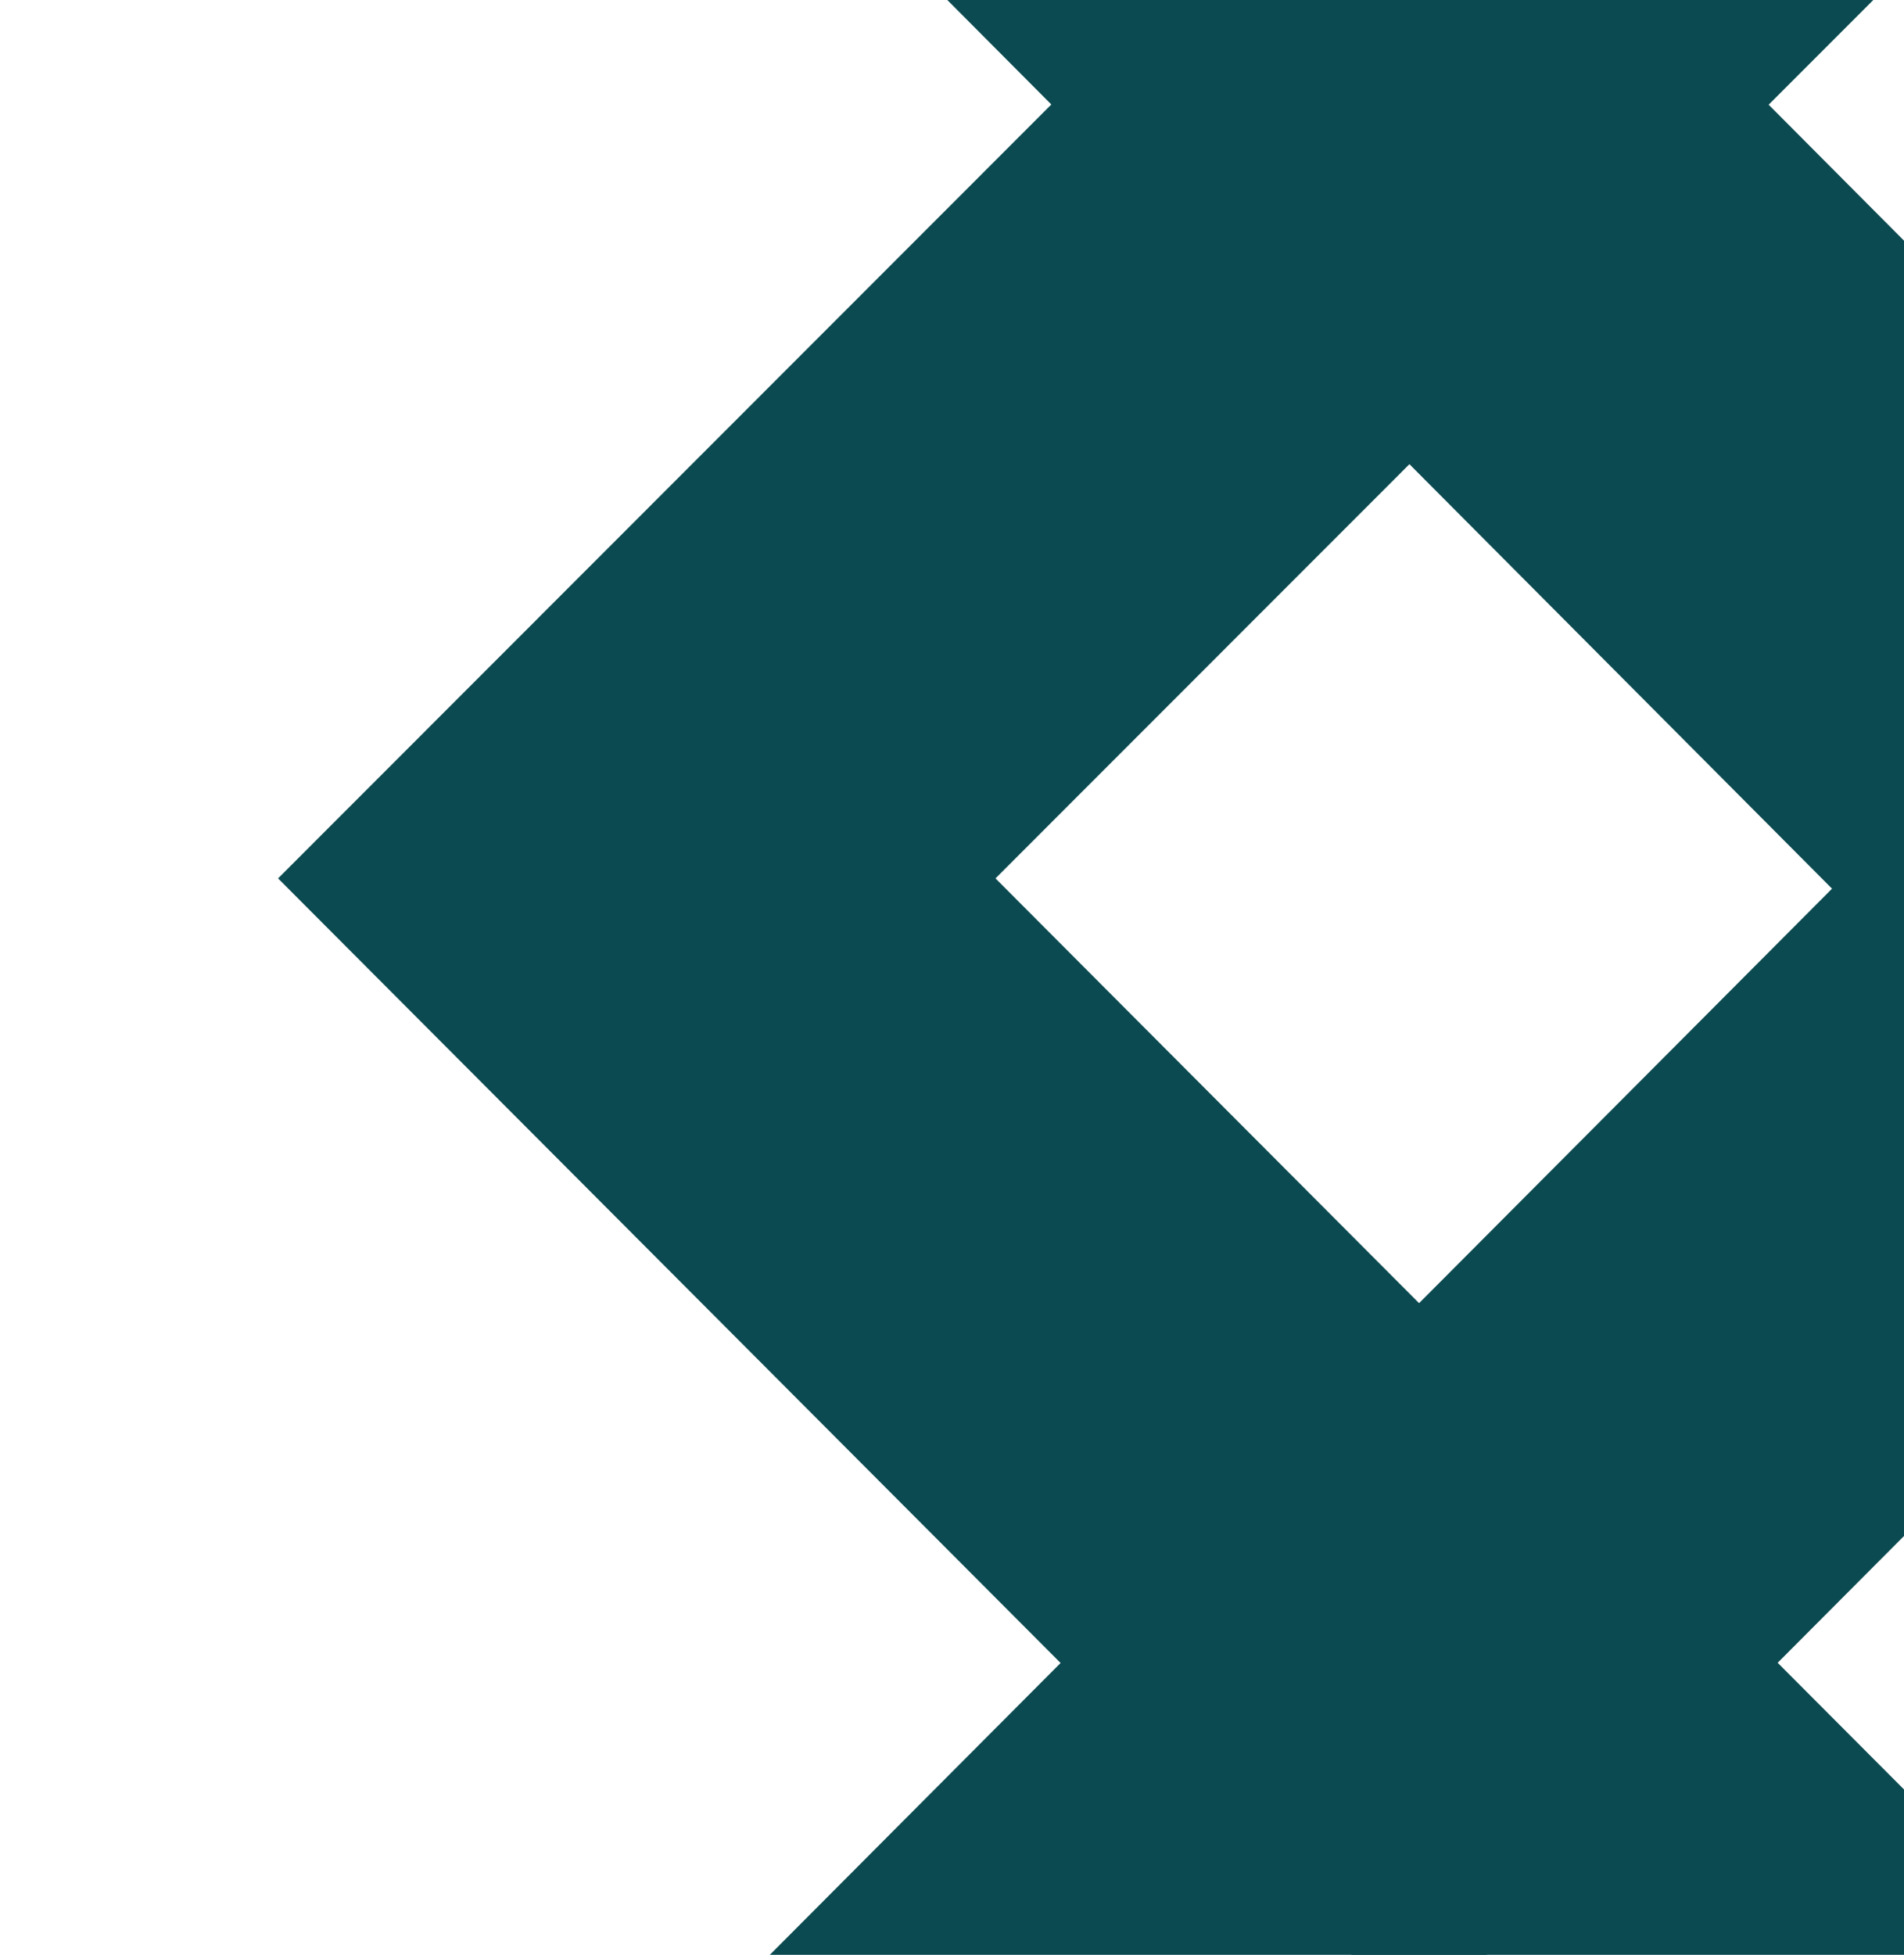 <svg width="721" height="740" fill="none" xmlns="http://www.w3.org/2000/svg">
    <g clip-path="url(#clip0_1002_56914)">
        <g filter="url(#filter0_d_1002_56914)">
            <path d="M89.297-497h-271.552l825.999 829.397L-212 1191H59.296l856-858.603L89.296-497z" fill="#0B4A50"/>
        </g>
        <g filter="url(#filter1_d_1002_56914)">
            <path d="M747.46-399.995L15.297 332.5 1039.46 1359l135.84-136-888.329-890.5L883.297-264 747.46-399.995z" fill="#0B4A50"/>
        </g>
    </g>
    <defs>
        <filter id="filter0_d_1002_56914" x="-362" y="-693" width="1527.3" height="2088" filterUnits="userSpaceOnUse" color-interpolation-filters="sRGB">
            <feFlood flood-opacity="0" result="BackgroundImageFix"/>
            <feColorMatrix in="SourceAlpha" values="0 0 0 0 0 0 0 0 0 0 0 0 0 0 0 0 0 0 127 0" result="hardAlpha"/>
            <feOffset dx="50" dy="4"/>
            <feGaussianBlur stdDeviation="100"/>
            <feComposite in2="hardAlpha" operator="out"/>
            <feColorMatrix values="0 0 0 0 0 0 0 0 0 0 0 0 0 0 0 0 0 0 0.1 0"/>
            <feBlend in2="BackgroundImageFix" result="effect1_dropShadow_1002_56914"/>
            <feBlend in="SourceGraphic" in2="effect1_dropShadow_1002_56914" result="shape"/>
        </filter>
        <filter id="filter1_d_1002_56914" x="-144.7" y="-650" width="1660" height="2258.99" filterUnits="userSpaceOnUse" color-interpolation-filters="sRGB">
            <feFlood flood-opacity="0" result="BackgroundImageFix"/>
            <feColorMatrix in="SourceAlpha" values="0 0 0 0 0 0 0 0 0 0 0 0 0 0 0 0 0 0 127 0" result="hardAlpha"/>
            <feOffset dx="90"/>
            <feGaussianBlur stdDeviation="125"/>
            <feComposite in2="hardAlpha" operator="out"/>
            <feColorMatrix values="0 0 0 0 0 0 0 0 0 0 0 0 0 0 0 0 0 0 0.2 0"/>
            <feBlend in2="BackgroundImageFix" result="effect1_dropShadow_1002_56914"/>
            <feBlend in="SourceGraphic" in2="effect1_dropShadow_1002_56914" result="shape"/>
        </filter>
        <clipPath id="clip0_1002_56914">
            <path fill="white" d="M0 0h721v740H0z"/>
        </clipPath>
    </defs>
</svg>
